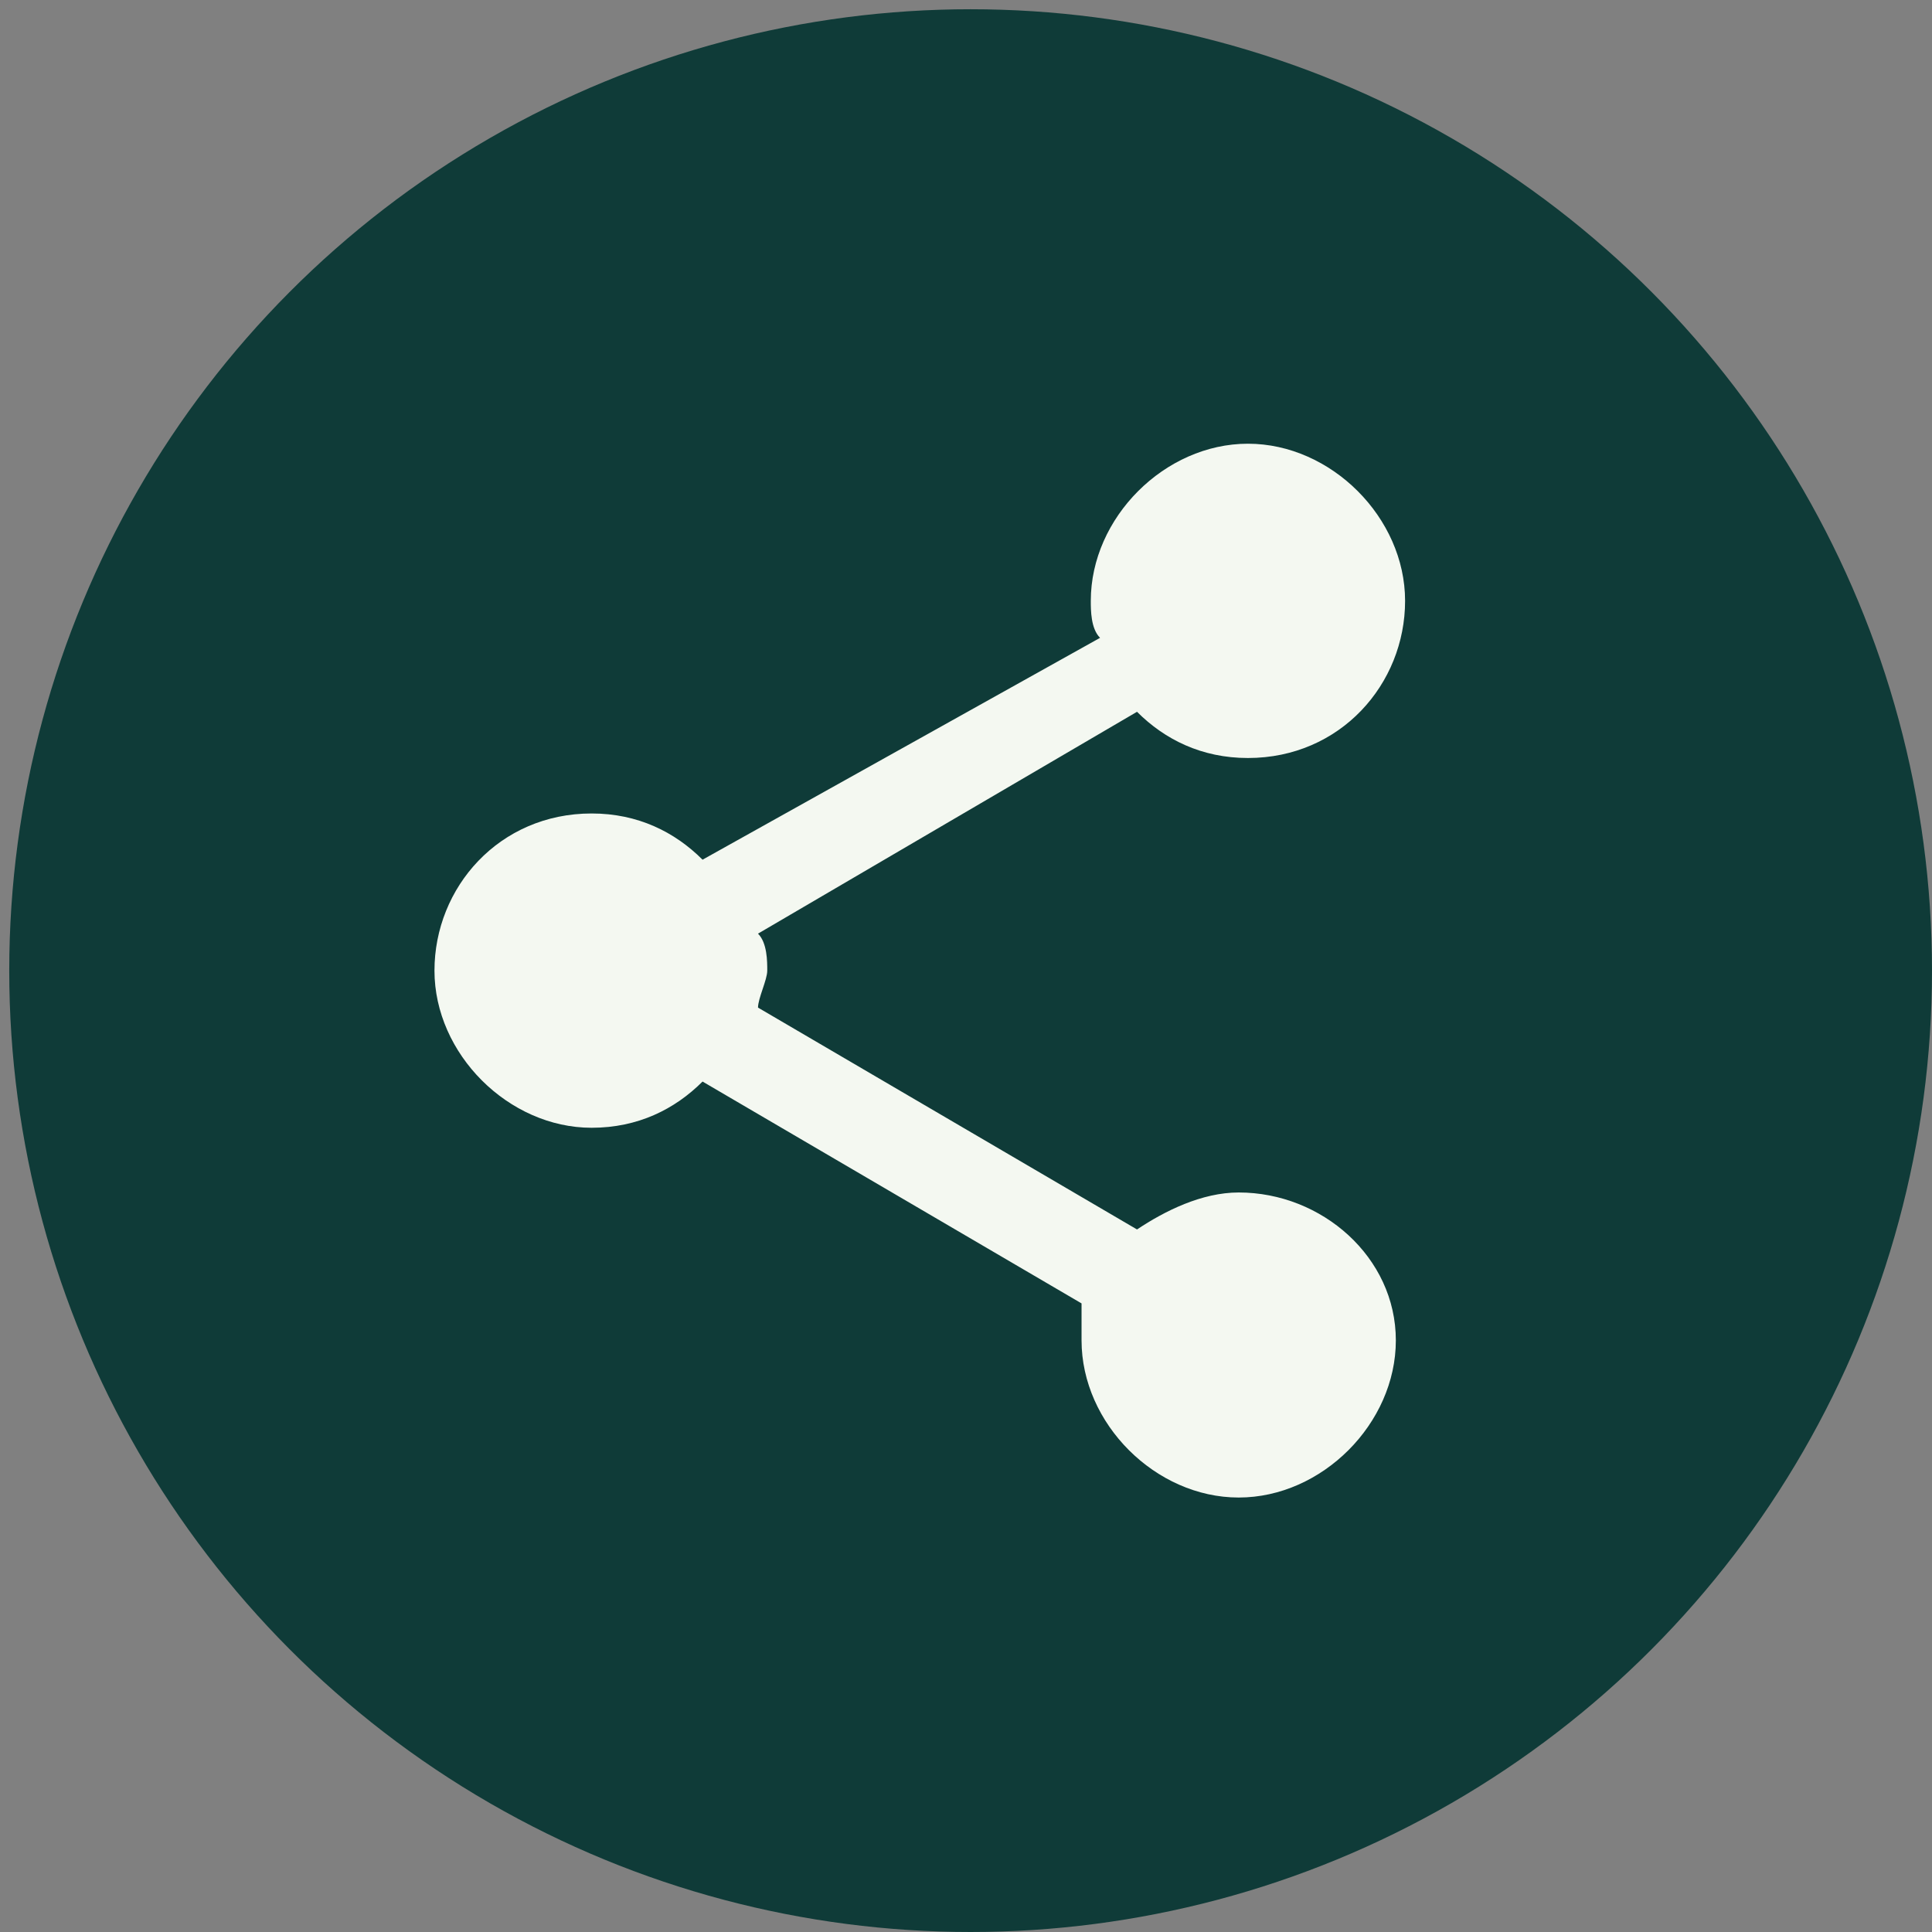 <?xml version="1.0" encoding="utf-8"?>
<!-- Generator: Adobe Illustrator 25.0.0, SVG Export Plug-In . SVG Version: 6.00 Build 0)  -->
<svg version="1.1" id="Layer_1" xmlns="http://www.w3.org/2000/svg" xmlns:xlink="http://www.w3.org/1999/xlink" x="0px" y="0px"
	 viewBox="0 0 20.9 20.9" style="enable-background:new 0 0 20.9 20.9;" xml:space="preserve">
<rect x="0" y="0" width="20.9" height="20.9" fill="#808080" stroke="none"/>
<style type="text/css">
	.st0{fill:#0F3B38;}
	.st1{fill:#F4F8F1;}
</style>
<g>
	<circle class="st0" cx="10.5" cy="10.5" r="10.4"/>
	<path class="st1" d="M13.4,12.9c-0.4,0-0.8,0.2-1.1,0.4l-4.1-2.4c0-0.1,0.1-0.3,0.1-0.4c0-0.1,0-0.3-0.1-0.4l4.1-2.4
		c0.3,0.3,0.7,0.5,1.2,0.5c1,0,1.7-0.8,1.7-1.7s-0.8-1.7-1.7-1.7s-1.7,0.8-1.7,1.7c0,0.1,0,0.3,0.1,0.4L7.6,9.3
		C7.3,9,6.9,8.8,6.4,8.8c-1,0-1.7,0.8-1.7,1.7s0.8,1.7,1.7,1.7c0.5,0,0.9-0.2,1.2-0.5l4.1,2.4c0,0.1,0,0.2,0,0.4
		c0,0.9,0.8,1.7,1.7,1.7s1.7-0.8,1.7-1.7C15.1,13.6,14.3,12.9,13.4,12.9z"/>
</g>
</svg>

